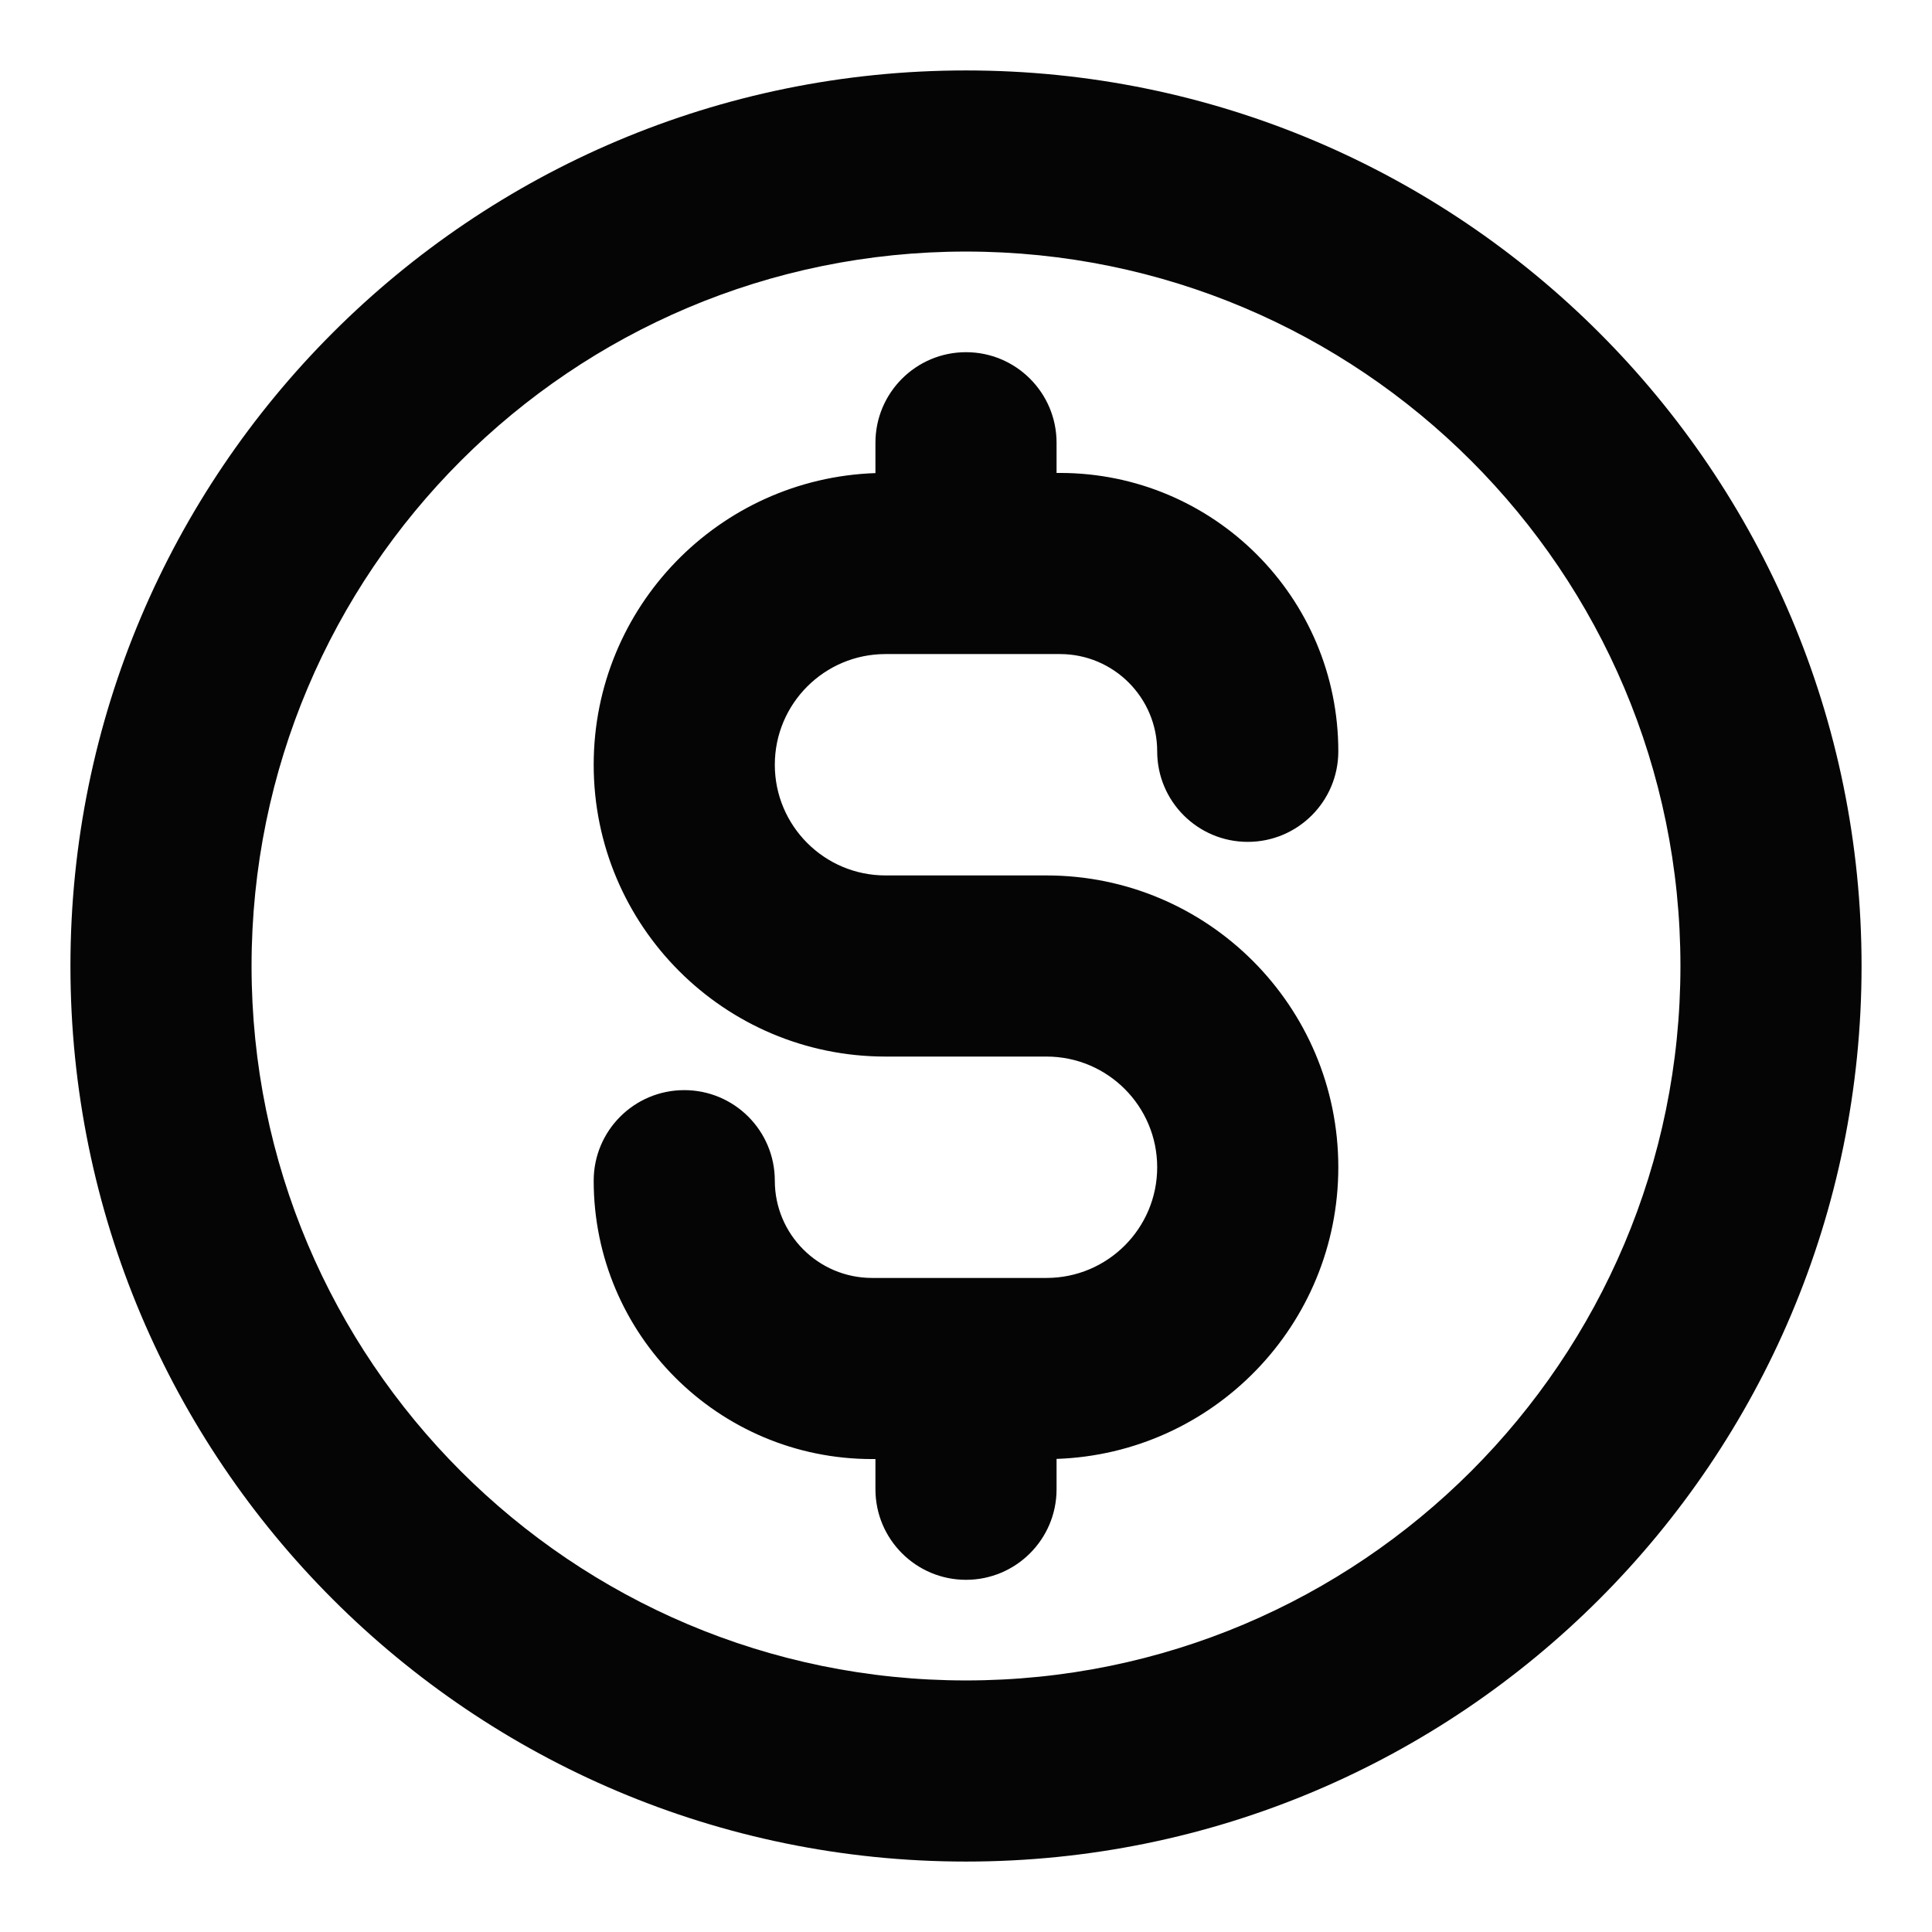 <?xml version="1.0" encoding="UTF-8"?>
<svg xmlns="http://www.w3.org/2000/svg" width="24" height="24" viewBox="0 0 24 24" fill="none">
  <path fill-rule="evenodd" clip-rule="evenodd" d="M12 3.125C7.098 3.125 3.125 7.098 3.125 12C3.125 16.901 7.098 20.875 12 20.875C16.901 20.875 20.875 16.901 20.875 12C20.875 7.098 16.901 3.125 12 3.125ZM0.875 12C0.875 5.856 5.856 0.875 12 0.875C18.144 0.875 23.125 5.856 23.125 12C23.125 18.144 18.144 23.125 12 23.125C5.856 23.125 0.875 18.144 0.875 12ZM12 4.375C12.621 4.375 13.125 4.879 13.125 5.5V5.875H13.167C15.077 5.875 16.625 7.423 16.625 9.333C16.625 9.955 16.121 10.458 15.5 10.458C14.879 10.458 14.375 9.955 14.375 9.333C14.375 8.666 13.834 8.125 13.167 8.125H11C10.241 8.125 9.625 8.741 9.625 9.5C9.625 10.259 10.241 10.875 11 10.875H13C15.002 10.875 16.625 12.498 16.625 14.5C16.625 16.46 15.069 18.057 13.125 18.123V18.5C13.125 19.121 12.621 19.625 12 19.625C11.379 19.625 10.875 19.121 10.875 18.5V18.125H10.833C8.923 18.125 7.375 16.577 7.375 14.667C7.375 14.045 7.879 13.542 8.5 13.542C9.121 13.542 9.625 14.045 9.625 14.667C9.625 15.334 10.166 15.875 10.833 15.875H13C13.759 15.875 14.375 15.259 14.375 14.5C14.375 13.741 13.759 13.125 13 13.125H11C8.998 13.125 7.375 11.502 7.375 9.5C7.375 7.54 8.931 5.943 10.875 5.877V5.5C10.875 4.879 11.379 4.375 12 4.375Z" fill="#050505"></path>
</svg>
